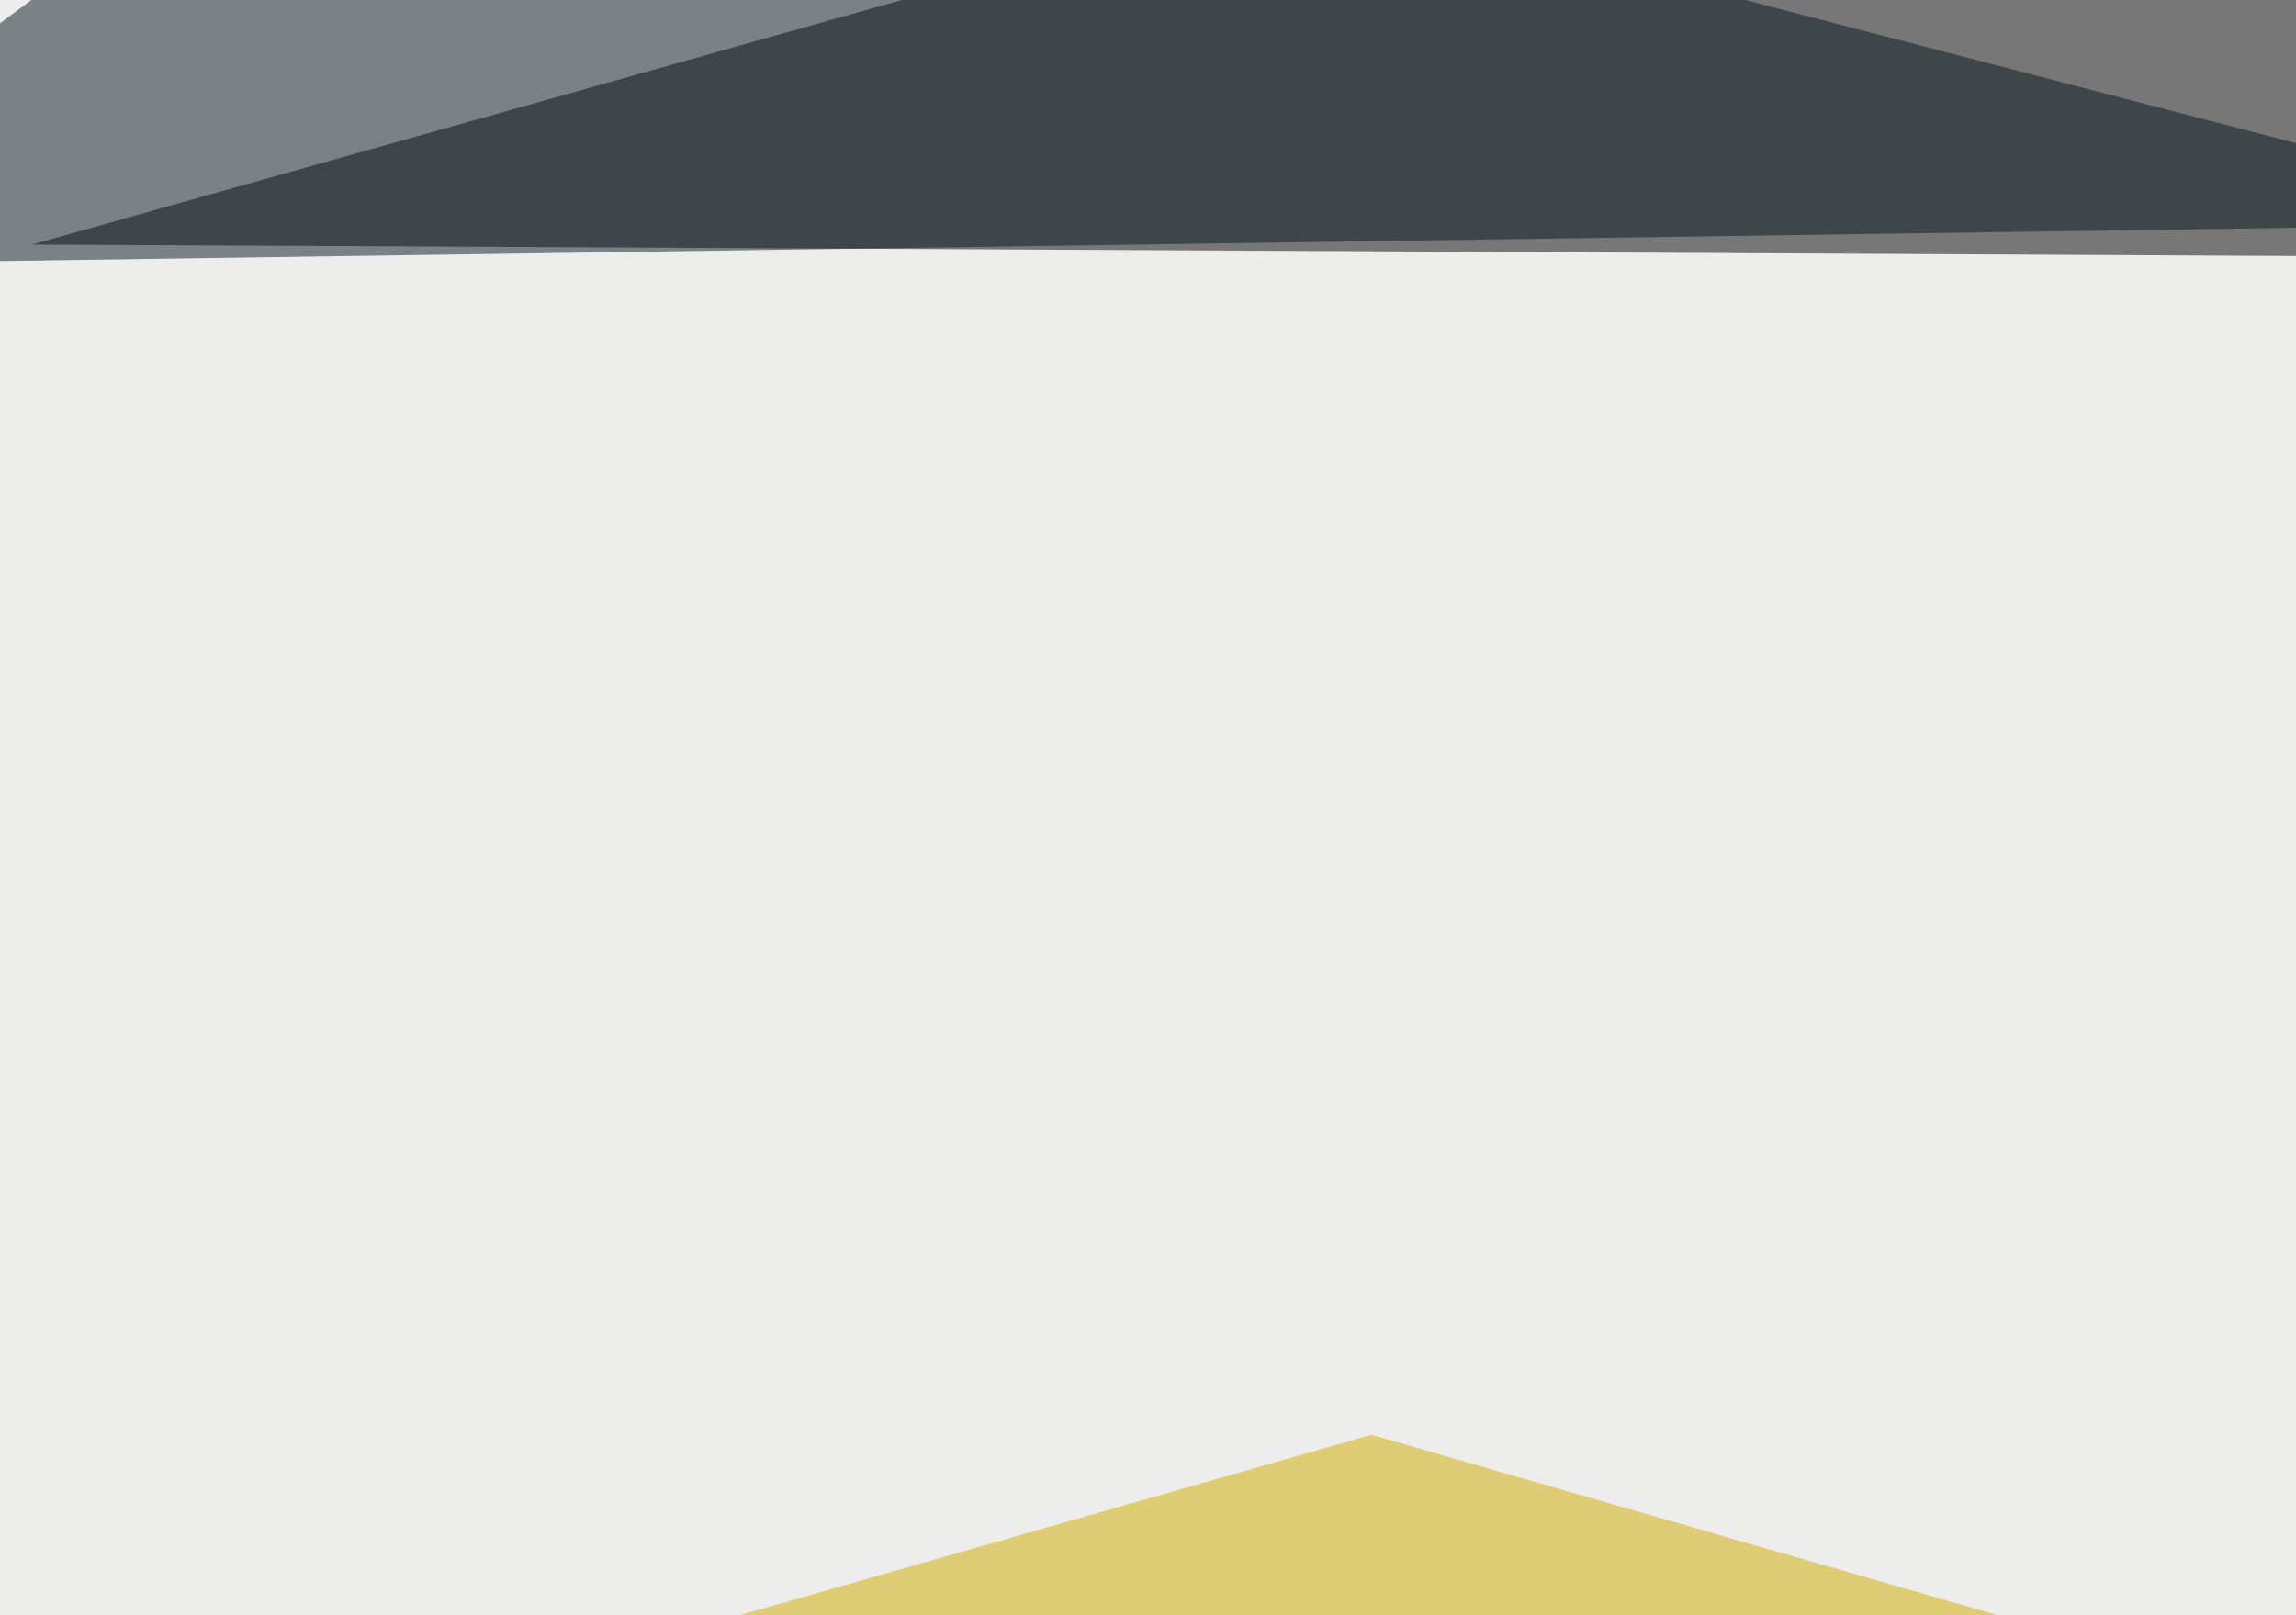 <svg xmlns="http://www.w3.org/2000/svg" width="810" height="570" ><filter id="a"><feGaussianBlur stdDeviation="55"/></filter><rect width="100%" height="100%" fill="#edeeec"/><g filter="url(#a)"><g fill-opacity=".5"><path d="M11.3 86.3l1485 7.5-765-210z"/><path fill="#000019" d="M2036.3 93.8l-307.5-210-765 195z"/><path fill="#08171e" d="M918.8 78.8l-1035 15 285-210z"/><path fill="#d3ad00" d="M63.8 626.3l420-120 390 112.4z"/></g></g></svg>